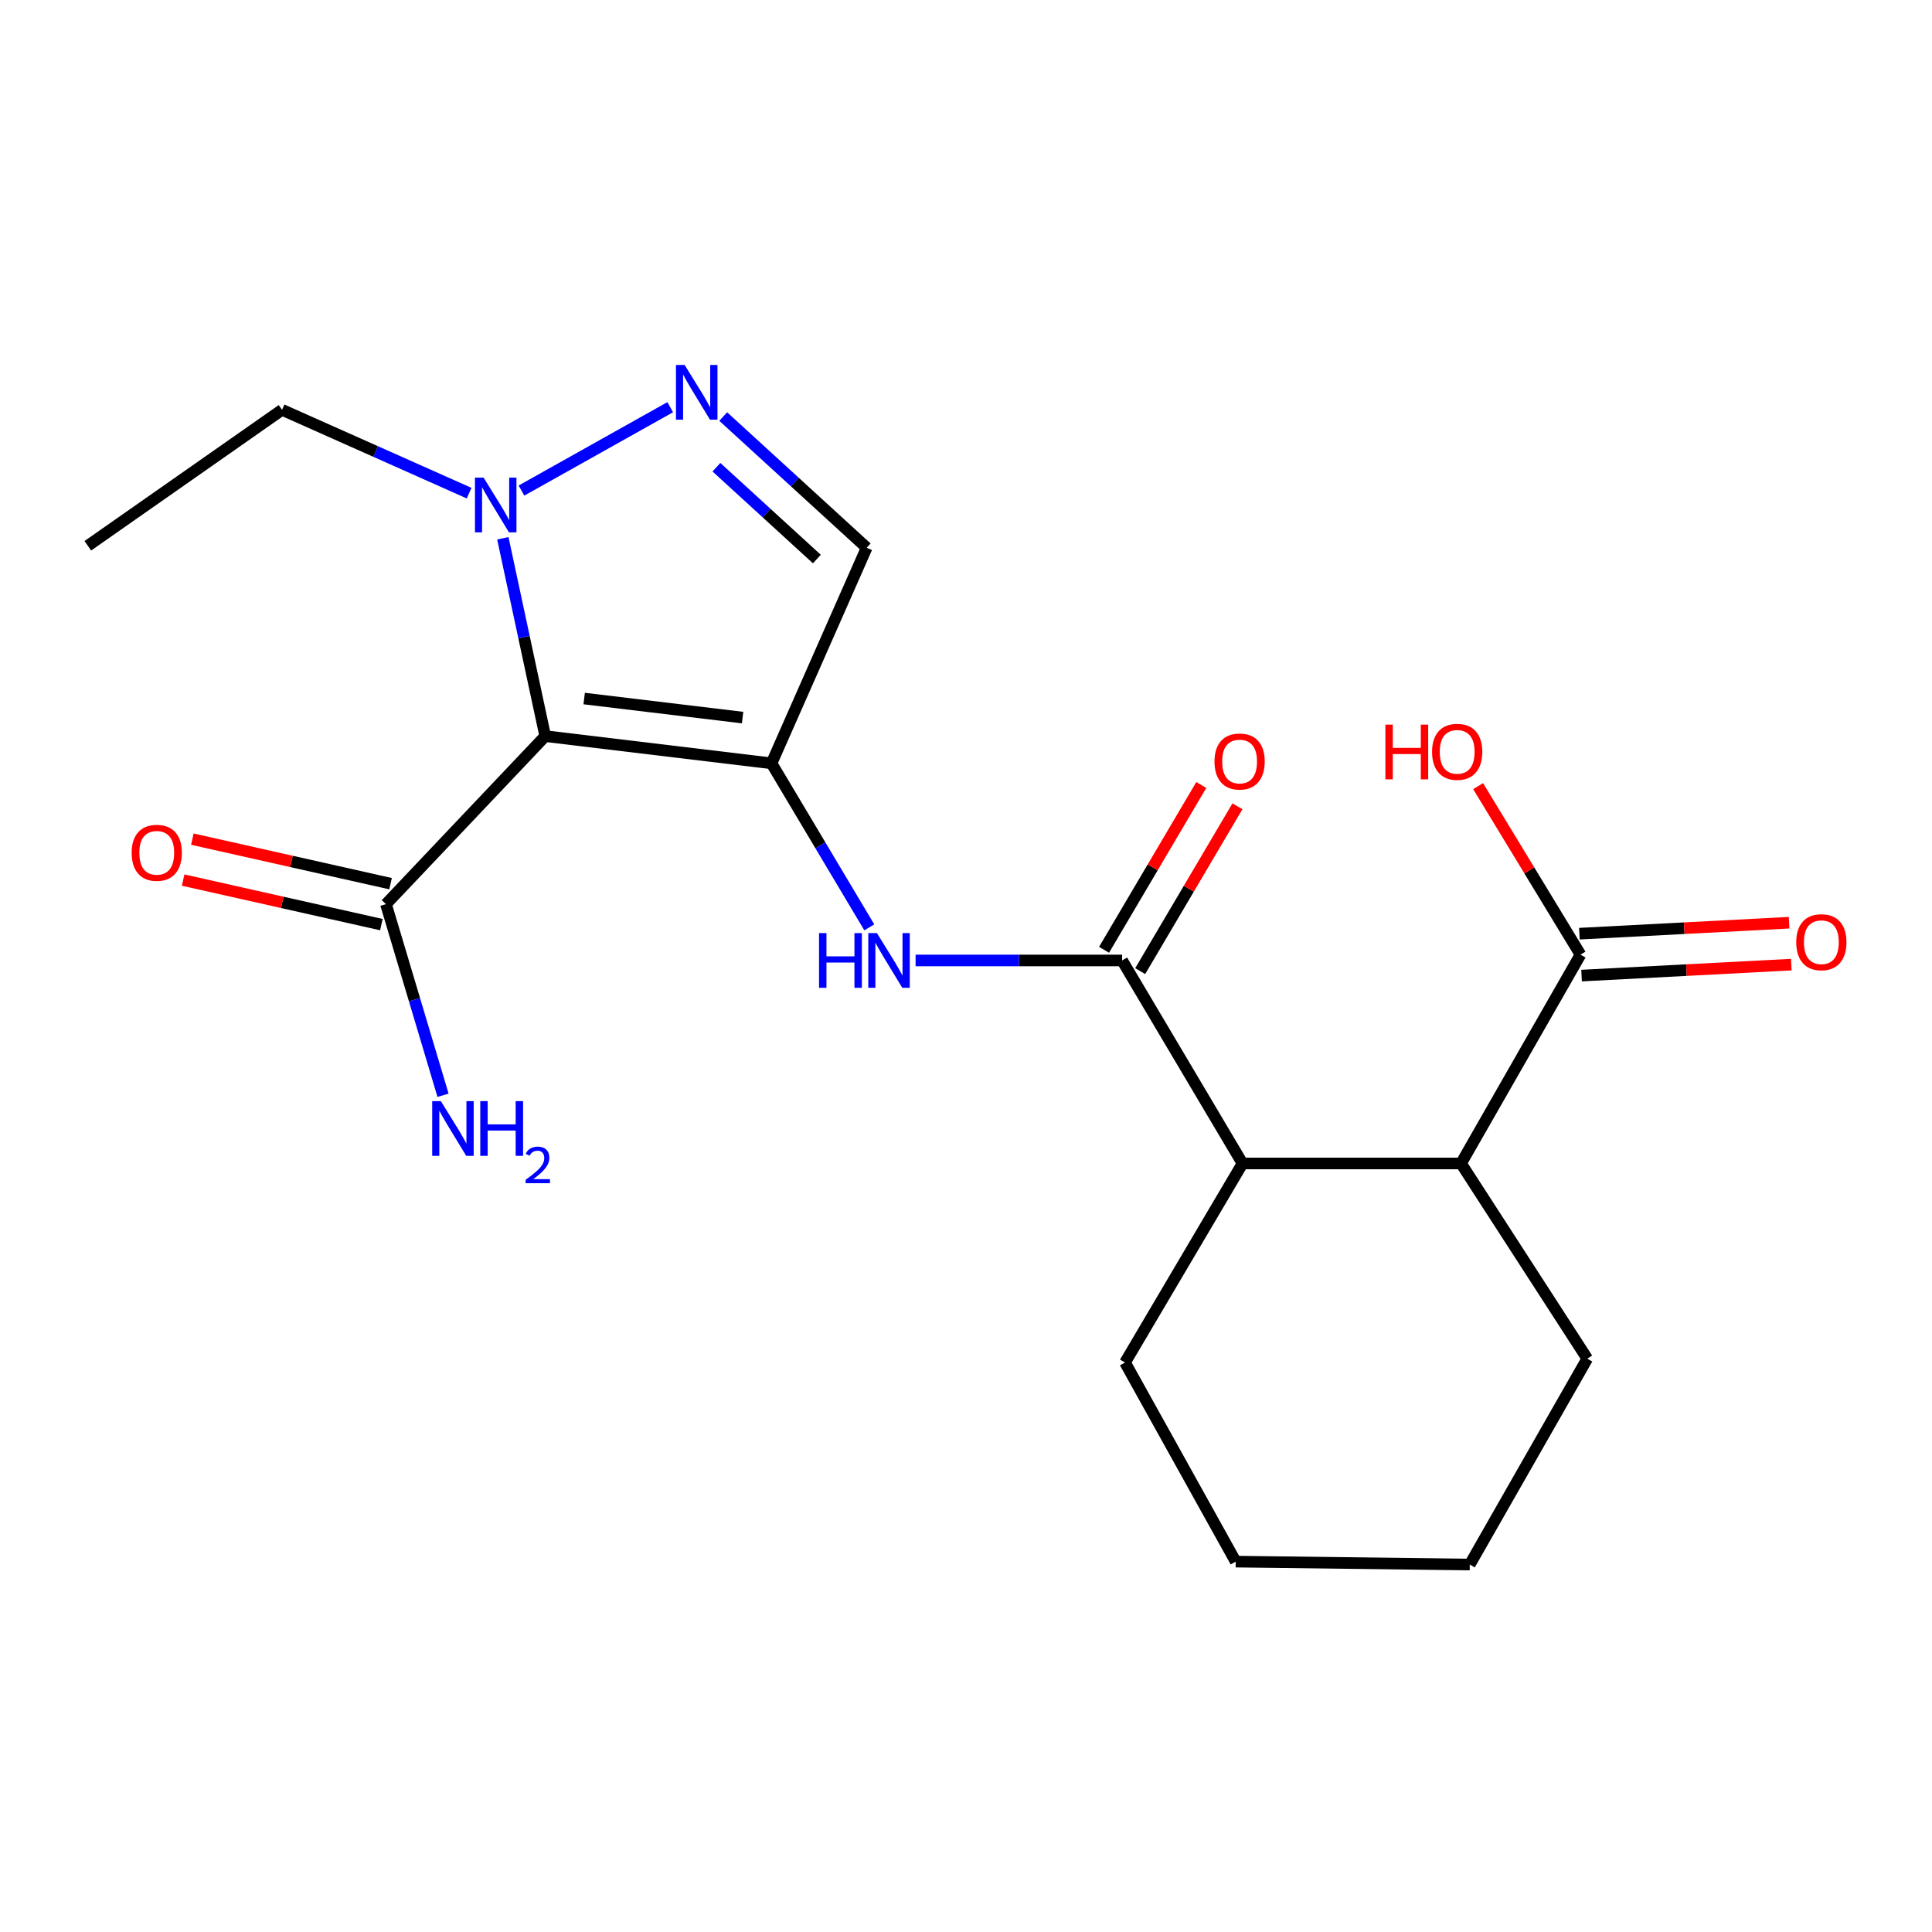 <?xml version='1.0' encoding='iso-8859-1'?>
<svg version='1.1' baseProfile='full'
              xmlns='http://www.w3.org/2000/svg'
                      xmlns:rdkit='http://www.rdkit.org/xml'
                      xmlns:xlink='http://www.w3.org/1999/xlink'
                  xml:space='preserve'
width='1000px' height='1000px' viewBox='0 0 1000 1000'>
<!-- END OF HEADER -->
<rect style='opacity:1.0;fill:#FFFFFF;stroke:none' width='1000' height='1000' x='0' y='0'> </rect>
<path class='bond-0' d='M 399.337,395.1 L 282.209,381.017' style='fill:none;fill-rule:evenodd;stroke:#000000;stroke-width:6px;stroke-linecap:butt;stroke-linejoin:miter;stroke-opacity:1' />
<path class='bond-0' d='M 384.361,371.421 L 302.371,361.563' style='fill:none;fill-rule:evenodd;stroke:#000000;stroke-width:6px;stroke-linecap:butt;stroke-linejoin:miter;stroke-opacity:1' />
<path class='bond-4' d='M 399.337,395.1 L 424.642,437.551' style='fill:none;fill-rule:evenodd;stroke:#000000;stroke-width:6px;stroke-linecap:butt;stroke-linejoin:miter;stroke-opacity:1' />
<path class='bond-4' d='M 424.642,437.551 L 449.947,480.002' style='fill:none;fill-rule:evenodd;stroke:#0000FF;stroke-width:6px;stroke-linecap:butt;stroke-linejoin:miter;stroke-opacity:1' />
<path class='bond-5' d='M 399.337,395.1 L 448.597,283.51' style='fill:none;fill-rule:evenodd;stroke:#000000;stroke-width:6px;stroke-linecap:butt;stroke-linejoin:miter;stroke-opacity:1' />
<path class='bond-2' d='M 282.209,381.017 L 271.238,329.813' style='fill:none;fill-rule:evenodd;stroke:#000000;stroke-width:6px;stroke-linecap:butt;stroke-linejoin:miter;stroke-opacity:1' />
<path class='bond-2' d='M 271.238,329.813 L 260.267,278.609' style='fill:none;fill-rule:evenodd;stroke:#0000FF;stroke-width:6px;stroke-linecap:butt;stroke-linejoin:miter;stroke-opacity:1' />
<path class='bond-6' d='M 282.209,381.017 L 199.775,467.988' style='fill:none;fill-rule:evenodd;stroke:#000000;stroke-width:6px;stroke-linecap:butt;stroke-linejoin:miter;stroke-opacity:1' />
<path class='bond-1' d='M 374.344,215.614 L 411.471,249.562' style='fill:none;fill-rule:evenodd;stroke:#0000FF;stroke-width:6px;stroke-linecap:butt;stroke-linejoin:miter;stroke-opacity:1' />
<path class='bond-1' d='M 411.471,249.562 L 448.597,283.51' style='fill:none;fill-rule:evenodd;stroke:#000000;stroke-width:6px;stroke-linecap:butt;stroke-linejoin:miter;stroke-opacity:1' />
<path class='bond-1' d='M 370.824,241.828 L 396.813,265.592' style='fill:none;fill-rule:evenodd;stroke:#0000FF;stroke-width:6px;stroke-linecap:butt;stroke-linejoin:miter;stroke-opacity:1' />
<path class='bond-1' d='M 396.813,265.592 L 422.801,289.356' style='fill:none;fill-rule:evenodd;stroke:#000000;stroke-width:6px;stroke-linecap:butt;stroke-linejoin:miter;stroke-opacity:1' />
<path class='bond-21' d='M 346.902,210.76 L 269.906,253.919' style='fill:none;fill-rule:evenodd;stroke:#0000FF;stroke-width:6px;stroke-linecap:butt;stroke-linejoin:miter;stroke-opacity:1' />
<path class='bond-15' d='M 242.811,255.257 L 194.4,233.688' style='fill:none;fill-rule:evenodd;stroke:#0000FF;stroke-width:6px;stroke-linecap:butt;stroke-linejoin:miter;stroke-opacity:1' />
<path class='bond-15' d='M 194.4,233.688 L 145.99,212.118' style='fill:none;fill-rule:evenodd;stroke:#000000;stroke-width:6px;stroke-linecap:butt;stroke-linejoin:miter;stroke-opacity:1' />
<path class='bond-3' d='M 580.81,497.131 L 527.362,497.131' style='fill:none;fill-rule:evenodd;stroke:#000000;stroke-width:6px;stroke-linecap:butt;stroke-linejoin:miter;stroke-opacity:1' />
<path class='bond-3' d='M 527.362,497.131 L 473.914,497.131' style='fill:none;fill-rule:evenodd;stroke:#0000FF;stroke-width:6px;stroke-linecap:butt;stroke-linejoin:miter;stroke-opacity:1' />
<path class='bond-7' d='M 580.81,497.131 L 643.127,602.204' style='fill:none;fill-rule:evenodd;stroke:#000000;stroke-width:6px;stroke-linecap:butt;stroke-linejoin:miter;stroke-opacity:1' />
<path class='bond-10' d='M 590.164,502.65 L 615.331,459.997' style='fill:none;fill-rule:evenodd;stroke:#000000;stroke-width:6px;stroke-linecap:butt;stroke-linejoin:miter;stroke-opacity:1' />
<path class='bond-10' d='M 615.331,459.997 L 640.498,417.345' style='fill:none;fill-rule:evenodd;stroke:#FF0000;stroke-width:6px;stroke-linecap:butt;stroke-linejoin:miter;stroke-opacity:1' />
<path class='bond-10' d='M 571.456,491.612 L 596.623,448.959' style='fill:none;fill-rule:evenodd;stroke:#000000;stroke-width:6px;stroke-linecap:butt;stroke-linejoin:miter;stroke-opacity:1' />
<path class='bond-10' d='M 596.623,448.959 L 621.79,406.306' style='fill:none;fill-rule:evenodd;stroke:#FF0000;stroke-width:6px;stroke-linecap:butt;stroke-linejoin:miter;stroke-opacity:1' />
<path class='bond-11' d='M 202.156,457.391 L 150.858,445.865' style='fill:none;fill-rule:evenodd;stroke:#000000;stroke-width:6px;stroke-linecap:butt;stroke-linejoin:miter;stroke-opacity:1' />
<path class='bond-11' d='M 150.858,445.865 L 99.559,434.338' style='fill:none;fill-rule:evenodd;stroke:#FF0000;stroke-width:6px;stroke-linecap:butt;stroke-linejoin:miter;stroke-opacity:1' />
<path class='bond-11' d='M 197.394,478.585 L 146.096,467.058' style='fill:none;fill-rule:evenodd;stroke:#000000;stroke-width:6px;stroke-linecap:butt;stroke-linejoin:miter;stroke-opacity:1' />
<path class='bond-11' d='M 146.096,467.058 L 94.797,455.531' style='fill:none;fill-rule:evenodd;stroke:#FF0000;stroke-width:6px;stroke-linecap:butt;stroke-linejoin:miter;stroke-opacity:1' />
<path class='bond-13' d='M 199.775,467.988 L 214.544,517.45' style='fill:none;fill-rule:evenodd;stroke:#000000;stroke-width:6px;stroke-linecap:butt;stroke-linejoin:miter;stroke-opacity:1' />
<path class='bond-13' d='M 214.544,517.45 L 229.313,566.913' style='fill:none;fill-rule:evenodd;stroke:#0000FF;stroke-width:6px;stroke-linecap:butt;stroke-linejoin:miter;stroke-opacity:1' />
<path class='bond-8' d='M 643.127,602.204 L 756.236,602.204' style='fill:none;fill-rule:evenodd;stroke:#000000;stroke-width:6px;stroke-linecap:butt;stroke-linejoin:miter;stroke-opacity:1' />
<path class='bond-16' d='M 643.127,602.204 L 582.306,705.237' style='fill:none;fill-rule:evenodd;stroke:#000000;stroke-width:6px;stroke-linecap:butt;stroke-linejoin:miter;stroke-opacity:1' />
<path class='bond-9' d='M 756.236,602.204 L 818.059,494.114' style='fill:none;fill-rule:evenodd;stroke:#000000;stroke-width:6px;stroke-linecap:butt;stroke-linejoin:miter;stroke-opacity:1' />
<path class='bond-17' d='M 756.236,602.204 L 821.57,703.246' style='fill:none;fill-rule:evenodd;stroke:#000000;stroke-width:6px;stroke-linecap:butt;stroke-linejoin:miter;stroke-opacity:1' />
<path class='bond-12' d='M 818.626,504.96 L 872.9,502.123' style='fill:none;fill-rule:evenodd;stroke:#000000;stroke-width:6px;stroke-linecap:butt;stroke-linejoin:miter;stroke-opacity:1' />
<path class='bond-12' d='M 872.9,502.123 L 927.175,499.286' style='fill:none;fill-rule:evenodd;stroke:#FF0000;stroke-width:6px;stroke-linecap:butt;stroke-linejoin:miter;stroke-opacity:1' />
<path class='bond-12' d='M 817.492,483.268 L 871.767,480.431' style='fill:none;fill-rule:evenodd;stroke:#000000;stroke-width:6px;stroke-linecap:butt;stroke-linejoin:miter;stroke-opacity:1' />
<path class='bond-12' d='M 871.767,480.431 L 926.041,477.594' style='fill:none;fill-rule:evenodd;stroke:#FF0000;stroke-width:6px;stroke-linecap:butt;stroke-linejoin:miter;stroke-opacity:1' />
<path class='bond-14' d='M 818.059,494.114 L 791.564,450.506' style='fill:none;fill-rule:evenodd;stroke:#000000;stroke-width:6px;stroke-linecap:butt;stroke-linejoin:miter;stroke-opacity:1' />
<path class='bond-14' d='M 791.564,450.506 L 765.068,406.899' style='fill:none;fill-rule:evenodd;stroke:#FF0000;stroke-width:6px;stroke-linecap:butt;stroke-linejoin:miter;stroke-opacity:1' />
<path class='bond-18' d='M 145.99,212.118 L 45.455,282.497' style='fill:none;fill-rule:evenodd;stroke:#000000;stroke-width:6px;stroke-linecap:butt;stroke-linejoin:miter;stroke-opacity:1' />
<path class='bond-19' d='M 582.306,705.237 L 639.603,808.294' style='fill:none;fill-rule:evenodd;stroke:#000000;stroke-width:6px;stroke-linecap:butt;stroke-linejoin:miter;stroke-opacity:1' />
<path class='bond-22' d='M 821.57,703.246 L 760.75,809.803' style='fill:none;fill-rule:evenodd;stroke:#000000;stroke-width:6px;stroke-linecap:butt;stroke-linejoin:miter;stroke-opacity:1' />
<path class='bond-20' d='M 639.603,808.294 L 760.75,809.803' style='fill:none;fill-rule:evenodd;stroke:#000000;stroke-width:6px;stroke-linecap:butt;stroke-linejoin:miter;stroke-opacity:1' />
<path  class='atom-2' d='M 354.364 188.908
L 363.644 203.908
Q 364.564 205.388, 366.044 208.068
Q 367.524 210.748, 367.604 210.908
L 367.604 188.908
L 371.364 188.908
L 371.364 217.228
L 367.484 217.228
L 357.524 200.828
Q 356.364 198.908, 355.124 196.708
Q 353.924 194.508, 353.564 193.828
L 353.564 217.228
L 349.884 217.228
L 349.884 188.908
L 354.364 188.908
' fill='#0000FF'/>
<path  class='atom-3' d='M 250.317 247.231
L 259.597 262.231
Q 260.517 263.711, 261.997 266.391
Q 263.477 269.071, 263.557 269.231
L 263.557 247.231
L 267.317 247.231
L 267.317 275.551
L 263.437 275.551
L 253.477 259.151
Q 252.317 257.231, 251.077 255.031
Q 249.877 252.831, 249.517 252.151
L 249.517 275.551
L 245.837 275.551
L 245.837 247.231
L 250.317 247.231
' fill='#0000FF'/>
<path  class='atom-5' d='M 423.938 482.971
L 427.778 482.971
L 427.778 495.011
L 442.258 495.011
L 442.258 482.971
L 446.098 482.971
L 446.098 511.291
L 442.258 511.291
L 442.258 498.211
L 427.778 498.211
L 427.778 511.291
L 423.938 511.291
L 423.938 482.971
' fill='#0000FF'/>
<path  class='atom-5' d='M 453.898 482.971
L 463.178 497.971
Q 464.098 499.451, 465.578 502.131
Q 467.058 504.811, 467.138 504.971
L 467.138 482.971
L 470.898 482.971
L 470.898 511.291
L 467.018 511.291
L 457.058 494.891
Q 455.898 492.971, 454.658 490.771
Q 453.458 488.571, 453.098 487.891
L 453.098 511.291
L 449.418 511.291
L 449.418 482.971
L 453.898 482.971
' fill='#0000FF'/>
<path  class='atom-11' d='M 628.618 394.154
Q 628.618 387.354, 631.978 383.554
Q 635.338 379.754, 641.618 379.754
Q 647.898 379.754, 651.258 383.554
Q 654.618 387.354, 654.618 394.154
Q 654.618 401.034, 651.218 404.954
Q 647.818 408.834, 641.618 408.834
Q 635.378 408.834, 631.978 404.954
Q 628.618 401.074, 628.618 394.154
M 641.618 405.634
Q 645.938 405.634, 648.258 402.754
Q 650.618 399.834, 650.618 394.154
Q 650.618 388.594, 648.258 385.794
Q 645.938 382.954, 641.618 382.954
Q 637.298 382.954, 634.938 385.754
Q 632.618 388.554, 632.618 394.154
Q 632.618 399.874, 634.938 402.754
Q 637.298 405.634, 641.618 405.634
' fill='#FF0000'/>
<path  class='atom-12' d='M 68.138 441.411
Q 68.138 434.611, 71.499 430.811
Q 74.859 427.011, 81.138 427.011
Q 87.418 427.011, 90.778 430.811
Q 94.138 434.611, 94.138 441.411
Q 94.138 448.291, 90.739 452.211
Q 87.338 456.091, 81.138 456.091
Q 74.898 456.091, 71.499 452.211
Q 68.138 448.331, 68.138 441.411
M 81.138 452.891
Q 85.459 452.891, 87.778 450.011
Q 90.138 447.091, 90.138 441.411
Q 90.138 435.851, 87.778 433.051
Q 85.459 430.211, 81.138 430.211
Q 76.819 430.211, 74.459 433.011
Q 72.138 435.811, 72.138 441.411
Q 72.138 447.131, 74.459 450.011
Q 76.819 452.891, 81.138 452.891
' fill='#FF0000'/>
<path  class='atom-13' d='M 929.729 487.678
Q 929.729 480.878, 933.089 477.078
Q 936.449 473.278, 942.729 473.278
Q 949.009 473.278, 952.369 477.078
Q 955.729 480.878, 955.729 487.678
Q 955.729 494.558, 952.329 498.478
Q 948.929 502.358, 942.729 502.358
Q 936.489 502.358, 933.089 498.478
Q 929.729 494.598, 929.729 487.678
M 942.729 499.158
Q 947.049 499.158, 949.369 496.278
Q 951.729 493.358, 951.729 487.678
Q 951.729 482.118, 949.369 479.318
Q 947.049 476.478, 942.729 476.478
Q 938.409 476.478, 936.049 479.278
Q 933.729 482.078, 933.729 487.678
Q 933.729 493.398, 936.049 496.278
Q 938.409 499.158, 942.729 499.158
' fill='#FF0000'/>
<path  class='atom-14' d='M 228.185 569.942
L 237.465 584.942
Q 238.385 586.422, 239.865 589.102
Q 241.345 591.782, 241.425 591.942
L 241.425 569.942
L 245.185 569.942
L 245.185 598.262
L 241.305 598.262
L 231.345 581.862
Q 230.185 579.942, 228.945 577.742
Q 227.745 575.542, 227.385 574.862
L 227.385 598.262
L 223.705 598.262
L 223.705 569.942
L 228.185 569.942
' fill='#0000FF'/>
<path  class='atom-14' d='M 248.585 569.942
L 252.425 569.942
L 252.425 581.982
L 266.905 581.982
L 266.905 569.942
L 270.745 569.942
L 270.745 598.262
L 266.905 598.262
L 266.905 585.182
L 252.425 585.182
L 252.425 598.262
L 248.585 598.262
L 248.585 569.942
' fill='#0000FF'/>
<path  class='atom-14' d='M 272.118 597.269
Q 272.805 595.5, 274.441 594.523
Q 276.078 593.52, 278.349 593.52
Q 281.173 593.52, 282.757 595.051
Q 284.341 596.582, 284.341 599.302
Q 284.341 602.074, 282.282 604.661
Q 280.249 607.248, 276.025 610.31
L 284.658 610.31
L 284.658 612.422
L 272.065 612.422
L 272.065 610.654
Q 275.55 608.172, 277.609 606.324
Q 279.695 604.476, 280.698 602.813
Q 281.701 601.15, 281.701 599.434
Q 281.701 597.638, 280.804 596.635
Q 279.906 595.632, 278.349 595.632
Q 276.844 595.632, 275.841 596.239
Q 274.837 596.846, 274.125 598.193
L 272.118 597.269
' fill='#0000FF'/>
<path  class='atom-15' d='M 717.073 375.066
L 720.913 375.066
L 720.913 387.106
L 735.393 387.106
L 735.393 375.066
L 739.233 375.066
L 739.233 403.386
L 735.393 403.386
L 735.393 390.306
L 720.913 390.306
L 720.913 403.386
L 717.073 403.386
L 717.073 375.066
' fill='#FF0000'/>
<path  class='atom-15' d='M 741.233 389.146
Q 741.233 382.346, 744.593 378.546
Q 747.953 374.746, 754.233 374.746
Q 760.513 374.746, 763.873 378.546
Q 767.233 382.346, 767.233 389.146
Q 767.233 396.026, 763.833 399.946
Q 760.433 403.826, 754.233 403.826
Q 747.993 403.826, 744.593 399.946
Q 741.233 396.066, 741.233 389.146
M 754.233 400.626
Q 758.553 400.626, 760.873 397.746
Q 763.233 394.826, 763.233 389.146
Q 763.233 383.586, 760.873 380.786
Q 758.553 377.946, 754.233 377.946
Q 749.913 377.946, 747.553 380.746
Q 745.233 383.546, 745.233 389.146
Q 745.233 394.866, 747.553 397.746
Q 749.913 400.626, 754.233 400.626
' fill='#FF0000'/>
</svg>
